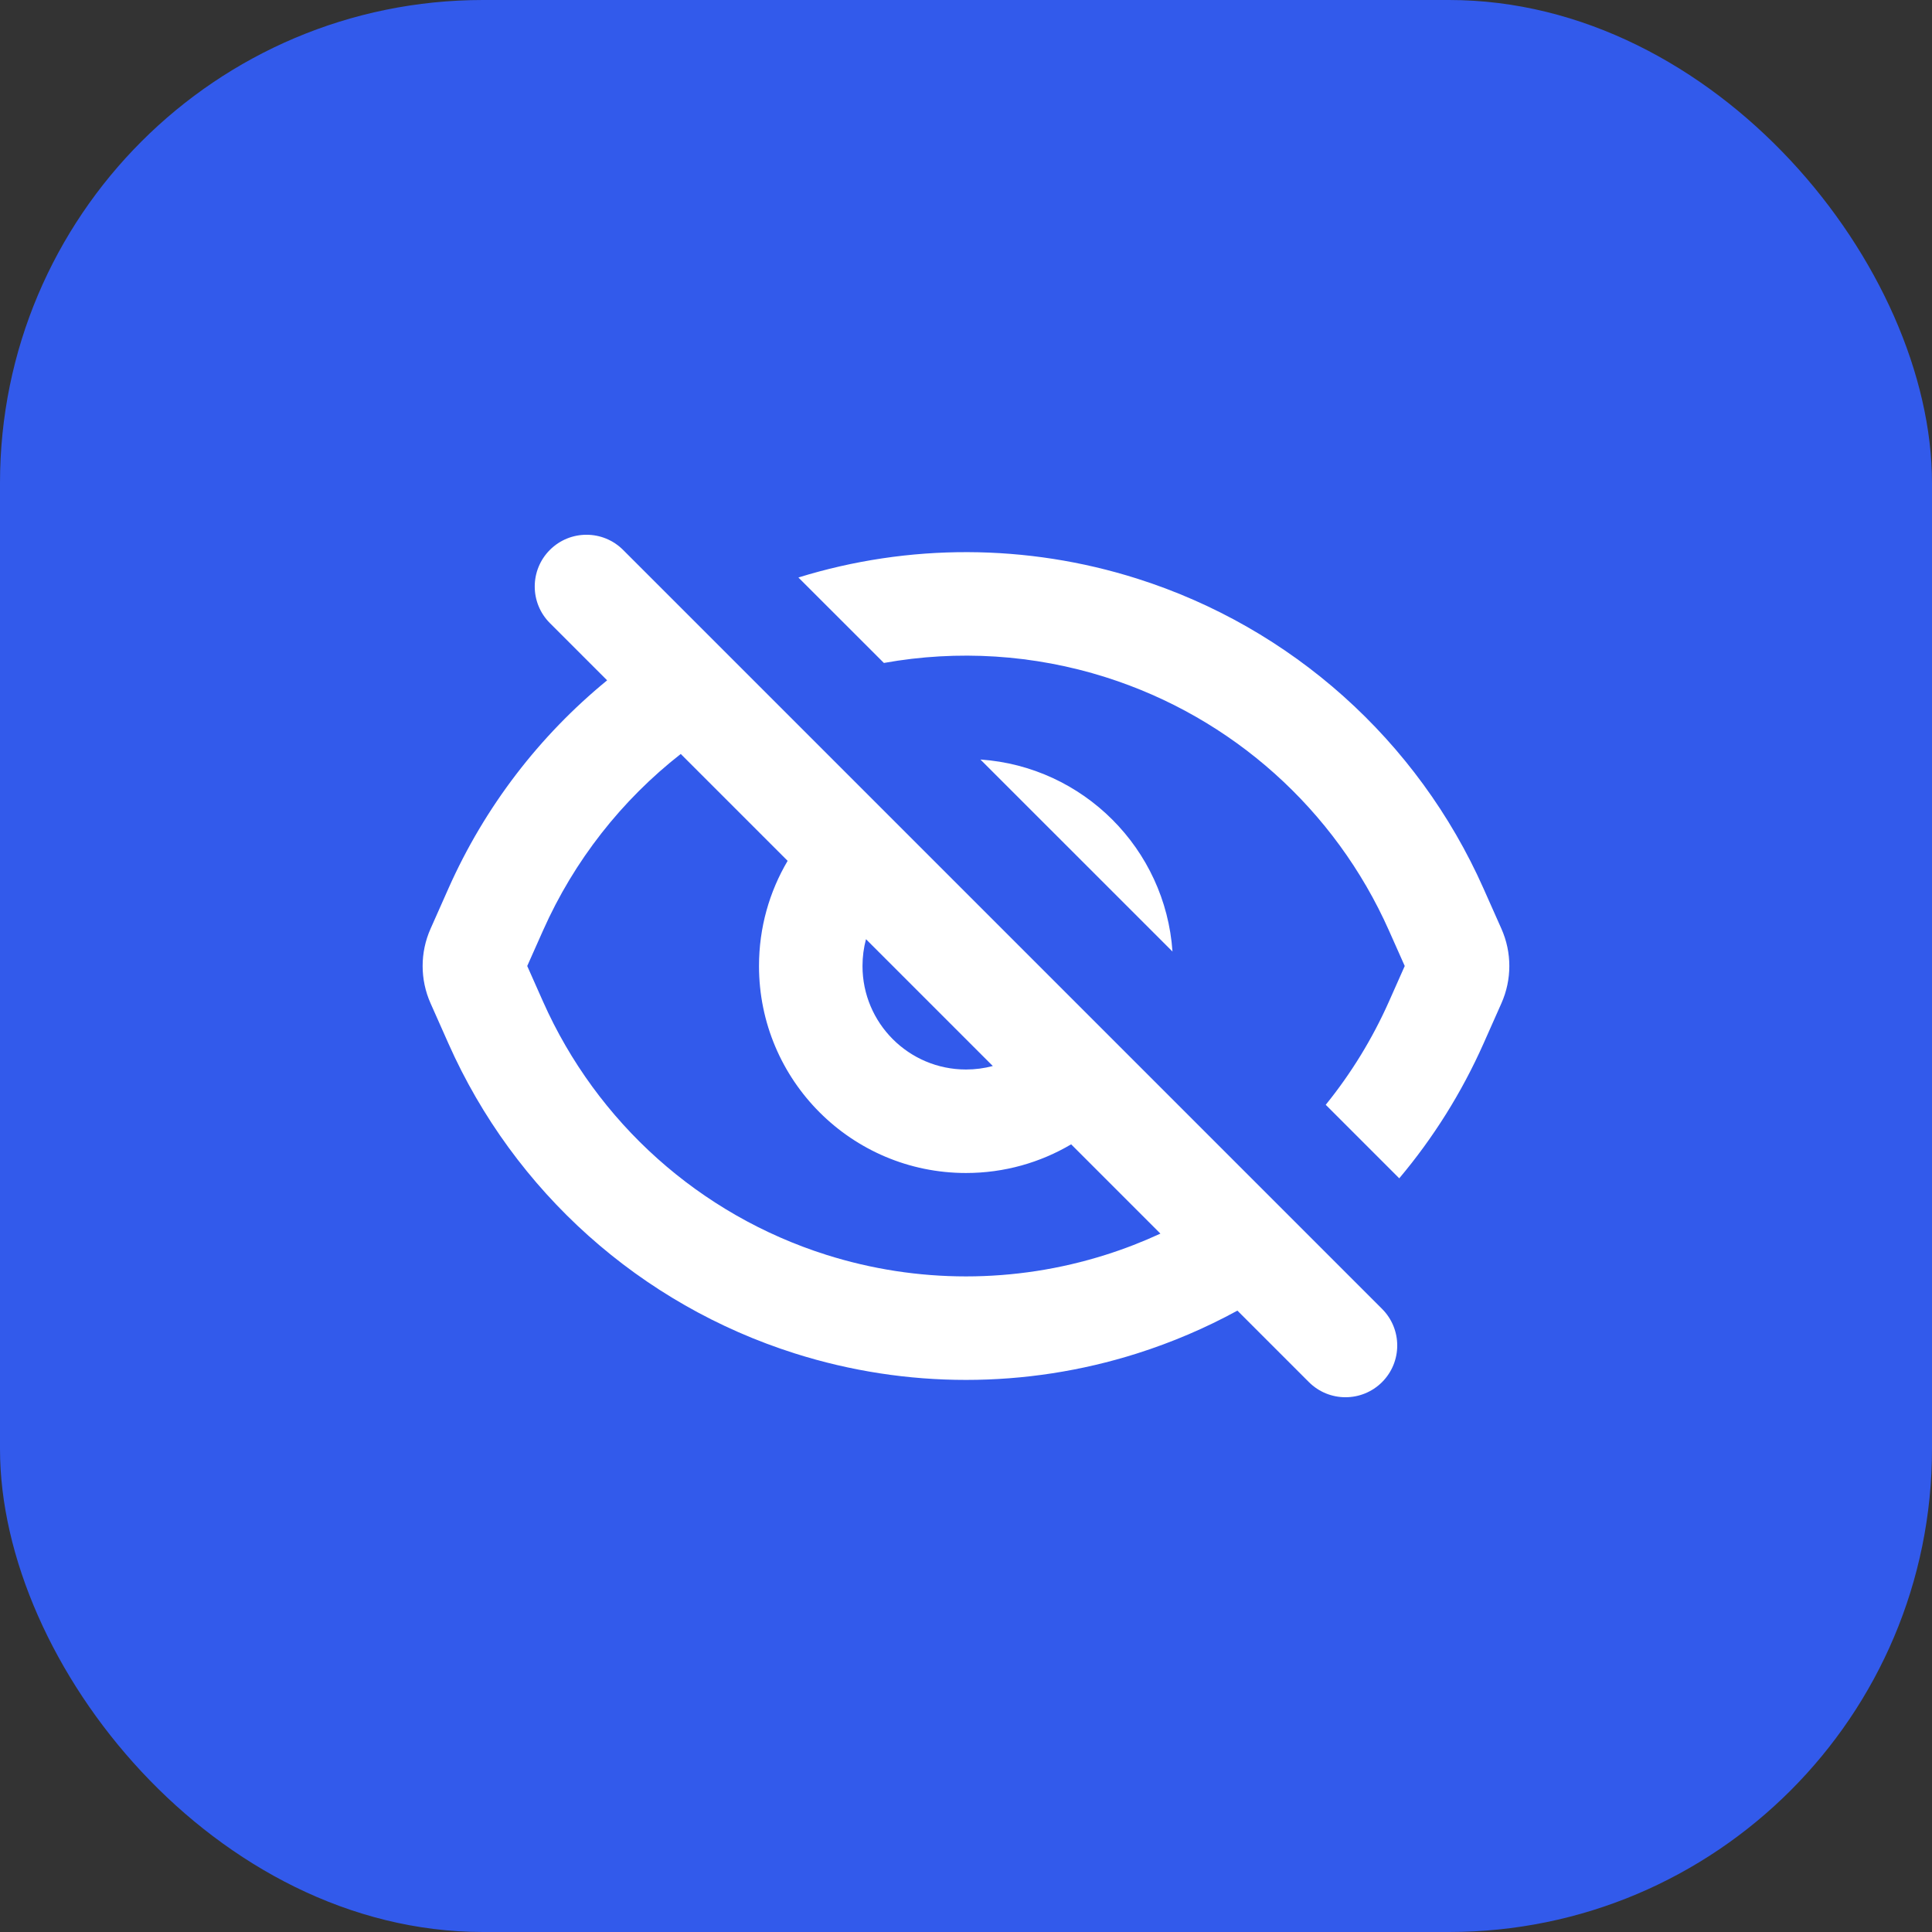 <svg width="56" height="56" viewBox="0 0 56 56" fill="none" xmlns="http://www.w3.org/2000/svg">
<rect x="0" y="0" width="56" height="56" fill="#333333" stroke="none"/>
<rect width="56" height="56" rx="14" fill="#325AEB"/>
<path fill-rule="evenodd" clip-rule="evenodd" d="M18.06 15.939C17.474 15.354 16.525 15.354 15.939 15.939C15.353 16.525 15.353 17.475 15.939 18.061L17.598 19.72C15.636 21.326 14.051 23.384 12.998 25.753L12.479 26.922C12.174 27.608 12.174 28.392 12.479 29.079L12.999 30.249C14.907 34.543 18.564 37.813 23.043 39.231C26.268 40.253 29.731 40.253 32.956 39.231C33.972 38.909 34.947 38.492 35.867 37.989L37.939 40.061C38.525 40.646 39.474 40.646 40.06 40.061C40.646 39.475 40.646 38.525 40.06 37.939L18.06 15.939ZM33.635 35.757L31.048 33.169C30.154 33.697 29.112 34 28 34C24.686 34 22 31.314 22 28C22 26.887 22.302 25.845 22.83 24.952L19.732 21.854C18.021 23.193 16.642 24.942 15.74 26.971L15.282 28L15.74 29.031C17.3 32.539 20.288 35.212 23.949 36.371C26.585 37.206 29.414 37.206 32.05 36.371C32.594 36.199 33.123 35.993 33.635 35.757ZM25.101 27.223C25.035 27.471 25 27.732 25 28C25 29.657 26.343 31 28 31C28.268 31 28.529 30.965 28.777 30.899L25.101 27.223ZM28.418 22.015L33.985 27.581C33.78 24.602 31.398 22.22 28.418 22.015ZM40.259 29.031C39.777 30.115 39.159 31.119 38.427 32.023L40.558 34.154C41.542 32.985 42.367 31.673 43 30.249L43.52 29.079C43.825 28.392 43.825 27.608 43.52 26.922L43 25.753C41.092 21.459 37.435 18.188 32.955 16.77C29.763 15.759 26.339 15.749 23.142 16.739L25.62 19.216C27.757 18.832 29.964 18.969 32.05 19.63C35.711 20.789 38.699 23.462 40.259 26.971L40.717 28L40.259 29.031Z" fill="white"/>
</svg>
